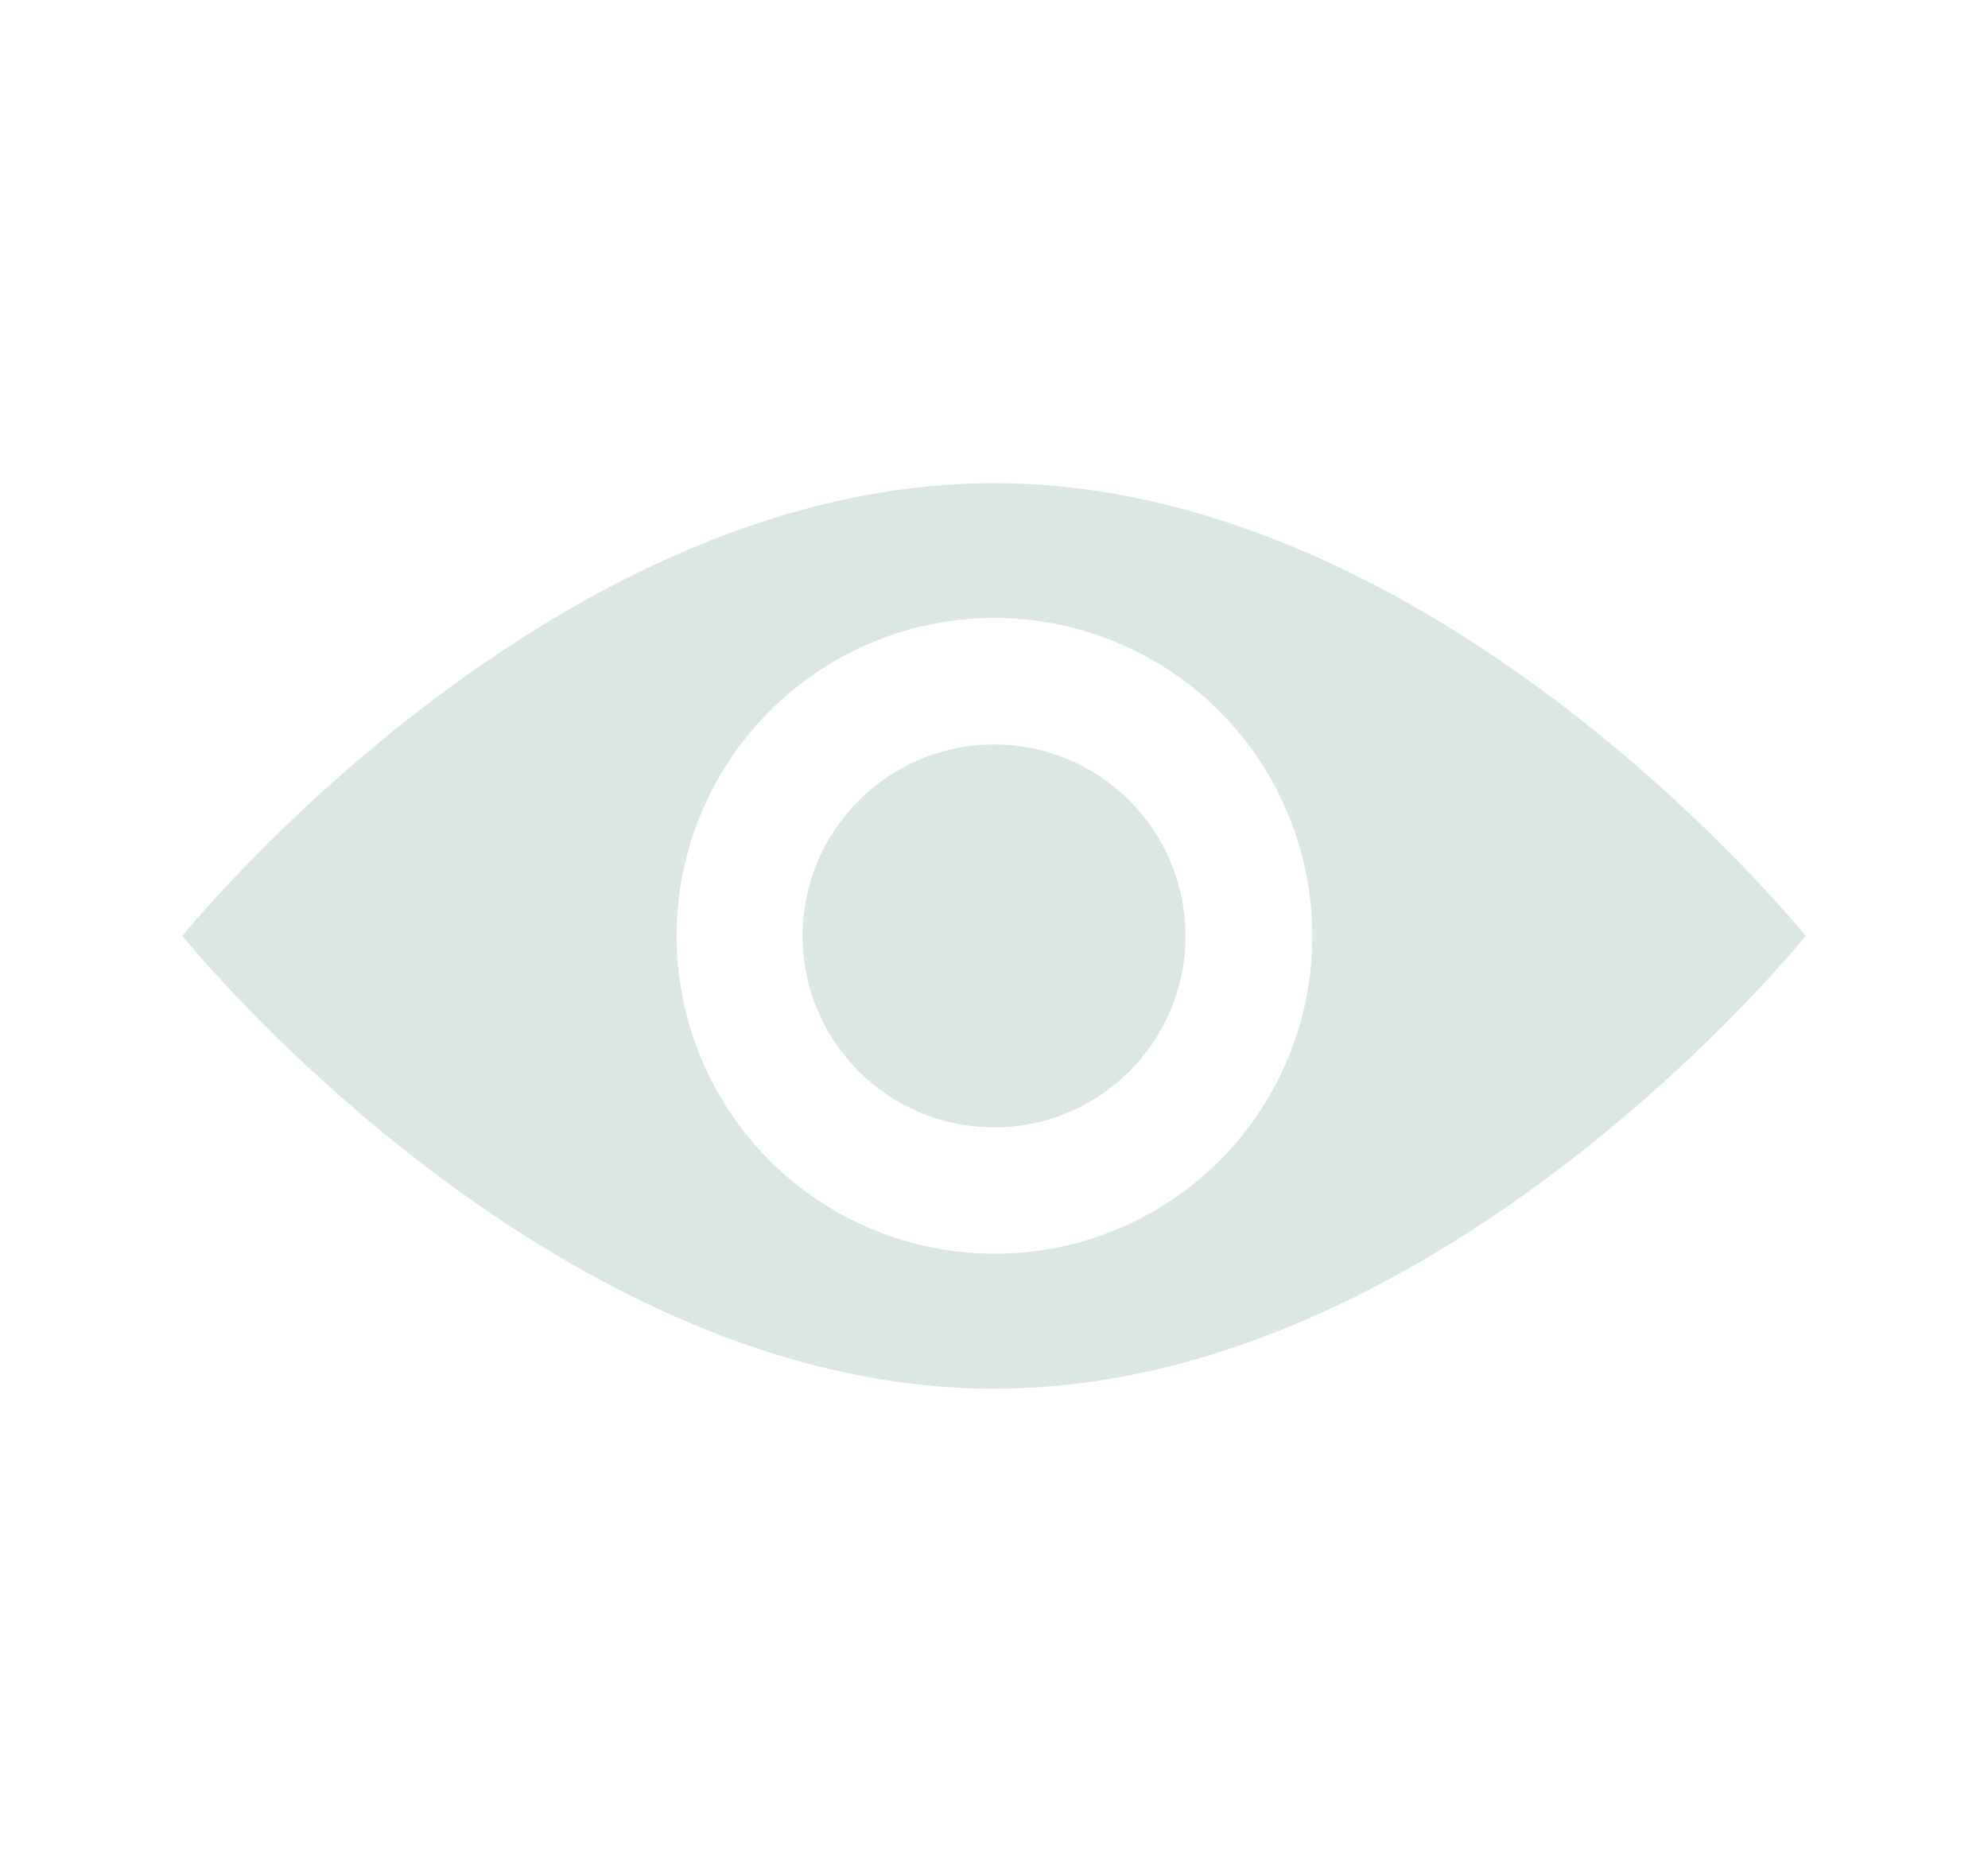 <svg id="Layer_1" data-name="Layer 1" xmlns="http://www.w3.org/2000/svg" viewBox="0 0 157.55 148.34"><defs><style>.cls-1,.cls-2{fill:#dce6e5;}.cls-1{fill-rule:evenodd;}</style></defs><path class="cls-1" d="M78.78,38.29c-35.48,0-64.32,35.88-64.32,35.88s28.84,35.88,64.32,35.88S143.1,74.17,143.1,74.17,114.25,38.29,78.78,38.29Zm0,61.06A25.19,25.19,0,1,1,104,74.17,25.13,25.13,0,0,1,78.78,99.35Z"/><circle class="cls-2" cx="78.78" cy="74.17" r="15.17"/></svg>